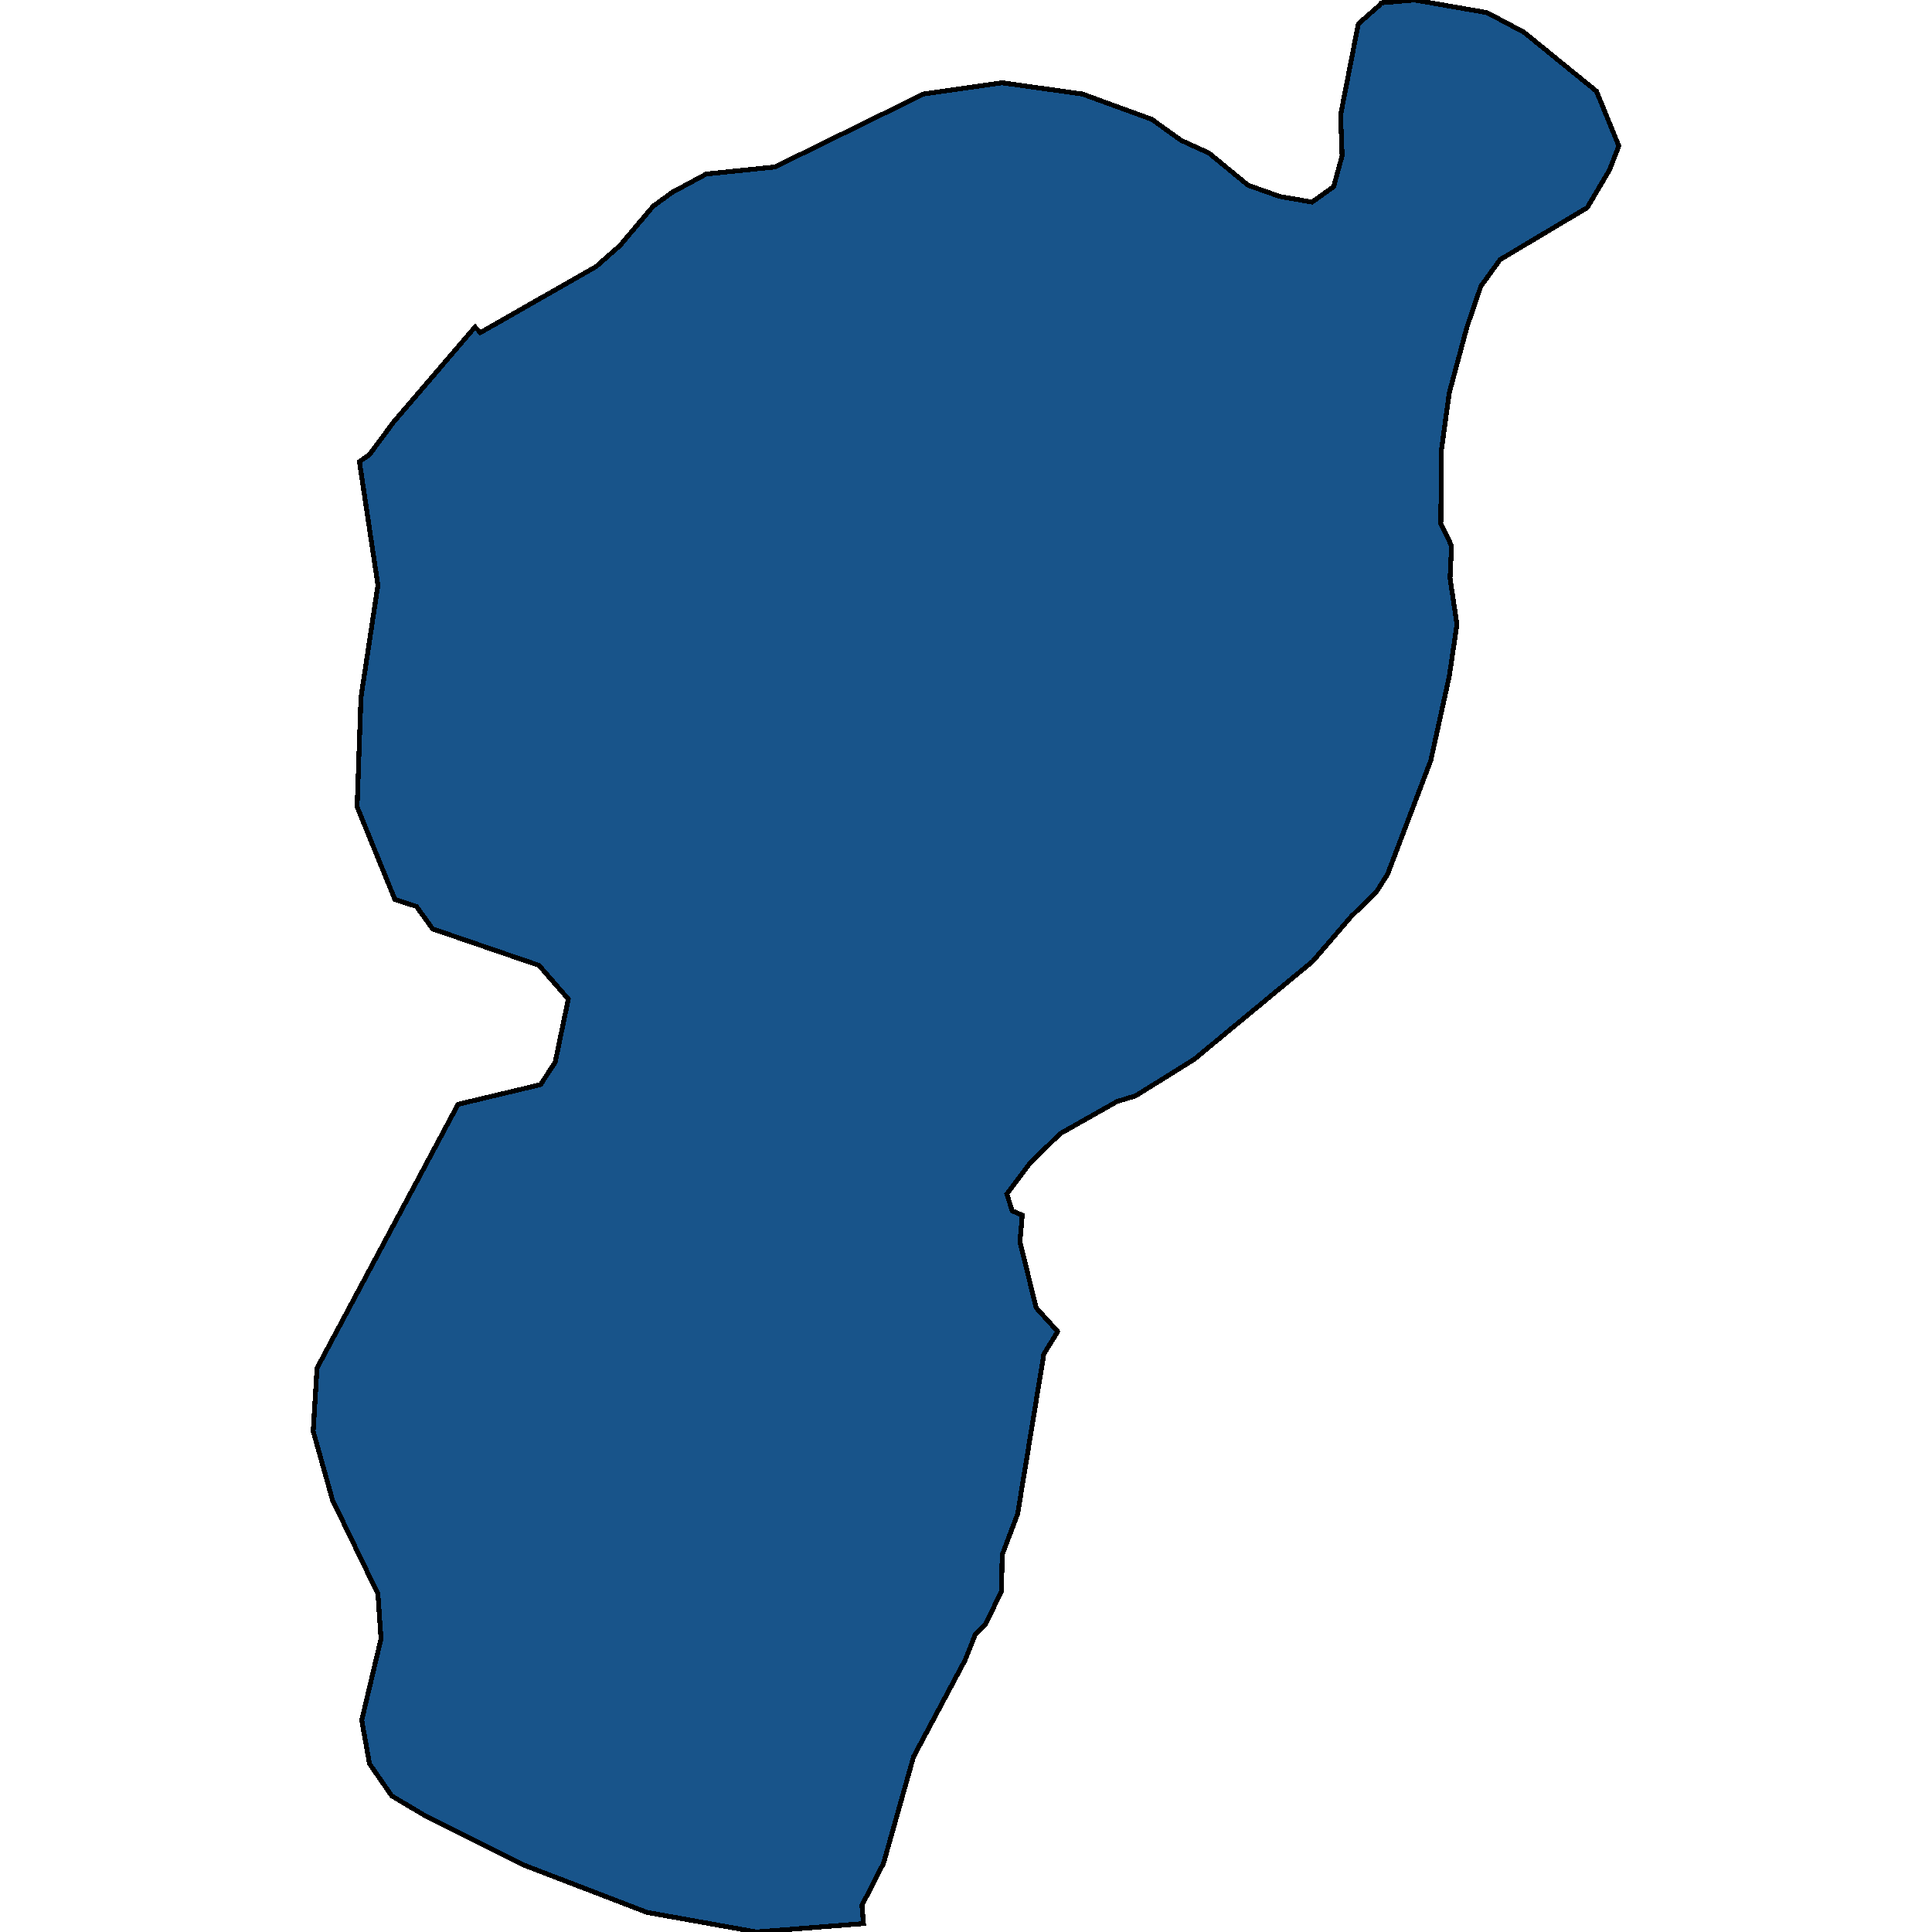 <svg xmlns="http://www.w3.org/2000/svg" width="400" height="400"><path style="stroke: black; fill: #18548a; shape-rendering: crispEdges; stroke-width: 1px;" d="M94.84,228.631L111.915,224.564L114.947,219.916L117.66,206.845L111.596,199.873L89.575,192.32L86.223,187.673L81.755,186.22L73.936,167.048L74.734,144.389L78.245,121.148L74.415,95.583L76.489,94.131L81.436,87.449L98.351,67.694L99.468,68.856L123.404,55.201L128.351,50.843L135.213,42.708L139.202,39.803L146.223,36.026L160.426,34.574L191.223,19.466L207.5,17.142L224.096,19.466L238.457,24.696L244.521,29.054L250.266,31.668L258.404,38.351L264.947,40.675L271.649,41.837L276.117,38.641L277.872,32.249L277.553,23.824L281.223,4.939L285.532,1.162L286.011,0.581L292.872,0L307.872,2.615L315.532,6.682L330.532,18.885L335.159,30.216L333.245,35.155L328.617,42.999L310.585,53.749L306.596,59.268L303.723,67.694L300.053,81.348L298.457,92.969L298.298,108.366L300.532,113.014L300.213,119.696L301.649,129.283L300.053,140.031L296.223,157.461L287.287,180.991L284.894,184.768L279.787,189.706L271.808,199.002L247.234,219.335L235.106,226.888L231.277,228.05L219.468,234.731L213.245,240.831L208.457,247.221L209.574,250.707L211.649,251.578L211.17,257.097L214.521,270.749L218.989,275.687L216.117,280.335L210.691,313.447L207.5,321.871L207.34,329.422L204.149,336.103L201.915,338.426L199.84,343.654L189.149,363.695L182.926,385.769L178.457,394.482L178.777,398.257L156.596,400L133.936,395.934L108.245,386.059L88.458,376.184L81.117,371.828L76.489,365.147L74.894,356.144L78.883,339.298L78.245,330.003L68.83,310.543L64.841,296.31L65.638,283.24Z"></path></svg>